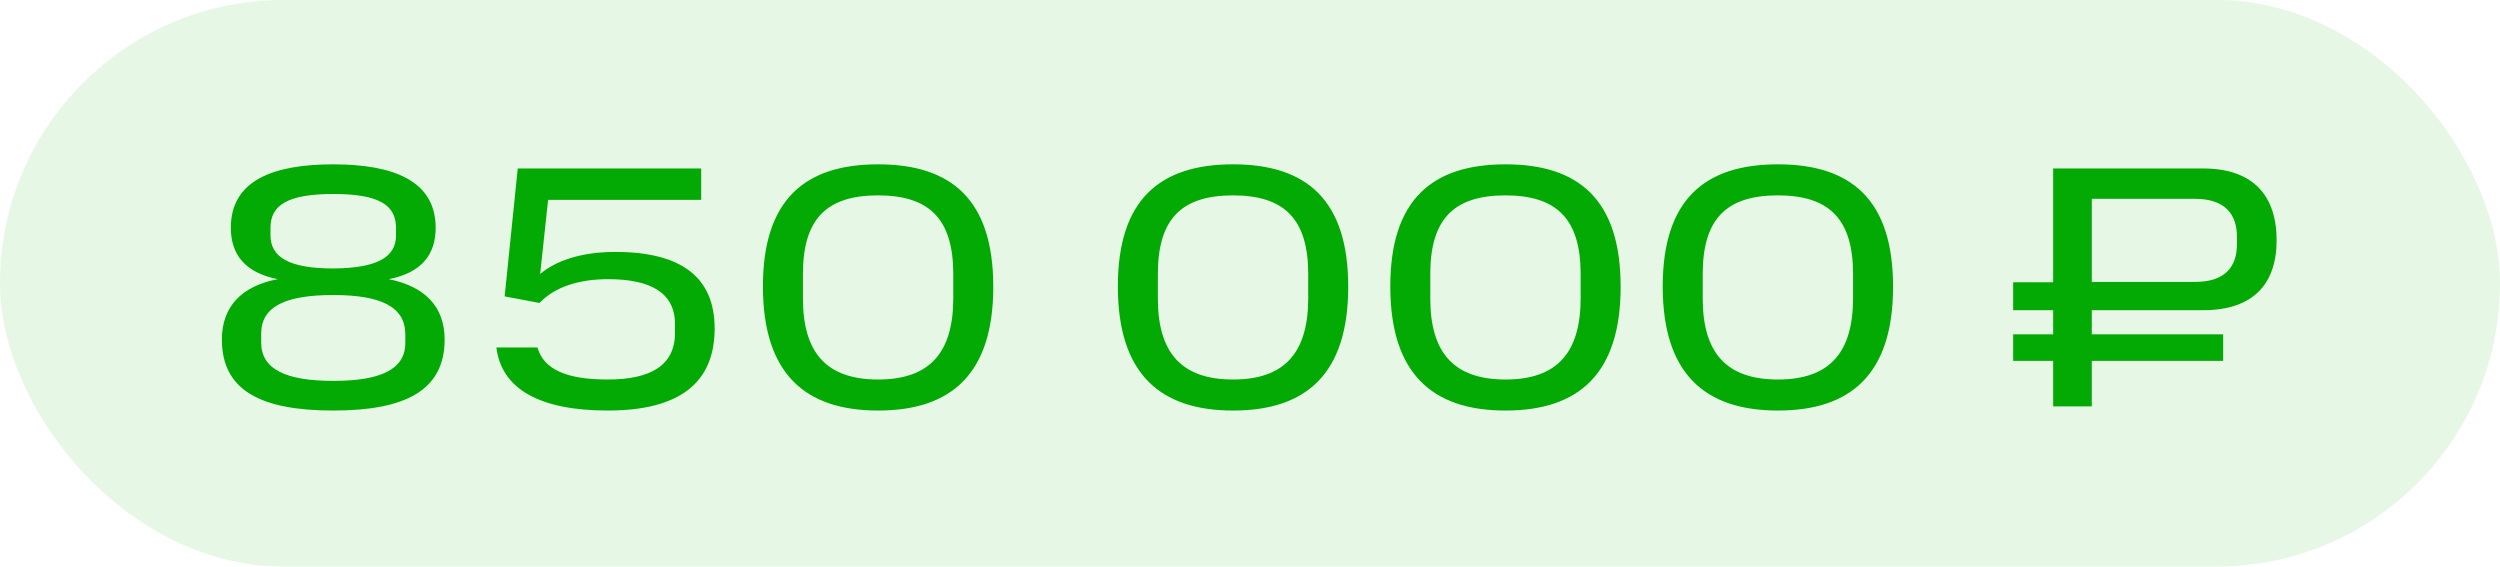 <svg xmlns="http://www.w3.org/2000/svg" width="203" height="46" viewBox="0 0 203 46" fill="none"><rect width="203" height="46" rx="23" fill="#02AA03" fill-opacity="0.1"></rect><path d="M18.016 27.568C18.016 24.908 19.612 23.228 22.552 22.668C19.864 22.136 18.744 20.624 18.744 18.496C18.744 14.66 22.16 13.344 27.06 13.344C31.96 13.344 35.376 14.688 35.376 18.496C35.376 20.624 34.284 22.136 31.568 22.668C34.508 23.256 36.104 24.908 36.104 27.568C36.104 31.684 32.94 33.336 27.06 33.336C21.152 33.336 18.016 31.684 18.016 27.568ZM32.912 27.848V27.148C32.912 24.908 30.924 23.956 27.06 23.956C23.196 23.956 21.208 24.88 21.208 27.092V27.82C21.208 30.004 23.252 30.928 27.06 30.928C30.84 30.928 32.912 30.032 32.912 27.848ZM32.156 19.112V18.496C32.156 16.62 30.728 15.752 27.06 15.752C23.42 15.752 21.964 16.62 21.964 18.496V19.112C21.964 20.848 23.42 21.8 27.06 21.8C30.7 21.772 32.156 20.848 32.156 19.112ZM40.305 28.212H43.637C44.169 30.032 46.045 30.816 49.349 30.816C52.793 30.816 54.809 29.696 54.809 27.036V26.308C54.809 23.788 52.849 22.668 49.377 22.668C47.137 22.668 45.121 23.228 43.805 24.6L40.977 24.068L42.041 13.68H42.097H56.937V16.228H44.505L43.861 22.248C45.121 21.184 47.165 20.456 49.965 20.456C55.341 20.456 58.029 22.528 58.029 26.672C58.029 31.068 55.201 33.336 49.349 33.336C43.889 33.336 40.725 31.628 40.305 28.212ZM77.406 24.208V22.248C77.406 17.796 75.474 15.864 71.302 15.864C67.102 15.864 65.198 17.796 65.198 22.248V24.236C65.198 28.632 67.102 30.816 71.302 30.816C75.502 30.816 77.406 28.632 77.406 24.208ZM61.95 23.256C61.95 16.2 65.366 13.344 71.302 13.344C77.238 13.344 80.654 16.2 80.654 23.284C80.654 30.368 77.238 33.336 71.302 33.336C65.366 33.336 61.95 30.34 61.95 23.256ZM106.227 24.208V22.248C106.227 17.796 104.295 15.864 100.123 15.864C95.922 15.864 94.019 17.796 94.019 22.248V24.236C94.019 28.632 95.922 30.816 100.123 30.816C104.323 30.816 106.227 28.632 106.227 24.208ZM90.77 23.256C90.77 16.2 94.186 13.344 100.123 13.344C106.059 13.344 109.475 16.2 109.475 23.284C109.475 30.368 106.059 33.336 100.123 33.336C94.186 33.336 90.77 30.34 90.77 23.256ZM128.348 24.208V22.248C128.348 17.796 126.416 15.864 122.244 15.864C118.044 15.864 116.14 17.796 116.14 22.248V24.236C116.14 28.632 118.044 30.816 122.244 30.816C126.444 30.816 128.348 28.632 128.348 24.208ZM112.892 23.256C112.892 16.2 116.308 13.344 122.244 13.344C128.18 13.344 131.596 16.2 131.596 23.284C131.596 30.368 128.18 33.336 122.244 33.336C116.308 33.336 112.892 30.34 112.892 23.256ZM150.469 24.208V22.248C150.469 17.796 148.537 15.864 144.365 15.864C140.165 15.864 138.261 17.796 138.261 22.248V24.236C138.261 28.632 140.165 30.816 144.365 30.816C148.565 30.816 150.469 28.632 150.469 24.208ZM135.013 23.256C135.013 16.2 138.429 13.344 144.365 13.344C150.301 13.344 153.717 16.2 153.717 23.284C153.717 30.368 150.301 33.336 144.365 33.336C138.429 33.336 135.013 30.34 135.013 23.256ZM166.717 13.68H178.897C182.957 13.68 184.861 15.892 184.861 19.504C184.861 23.06 182.957 25.188 178.897 25.188H169.853V27.148H180.521V29.304H169.853V33H166.717V29.304H163.469V27.148H166.717V25.188H163.469V22.92H166.717V13.68ZM181.641 19.812V19.252C181.641 17.32 180.605 16.144 178.225 16.144H169.853V22.892H178.225C180.633 22.892 181.641 21.716 181.641 19.812Z" fill="#02AA03"></path></svg>